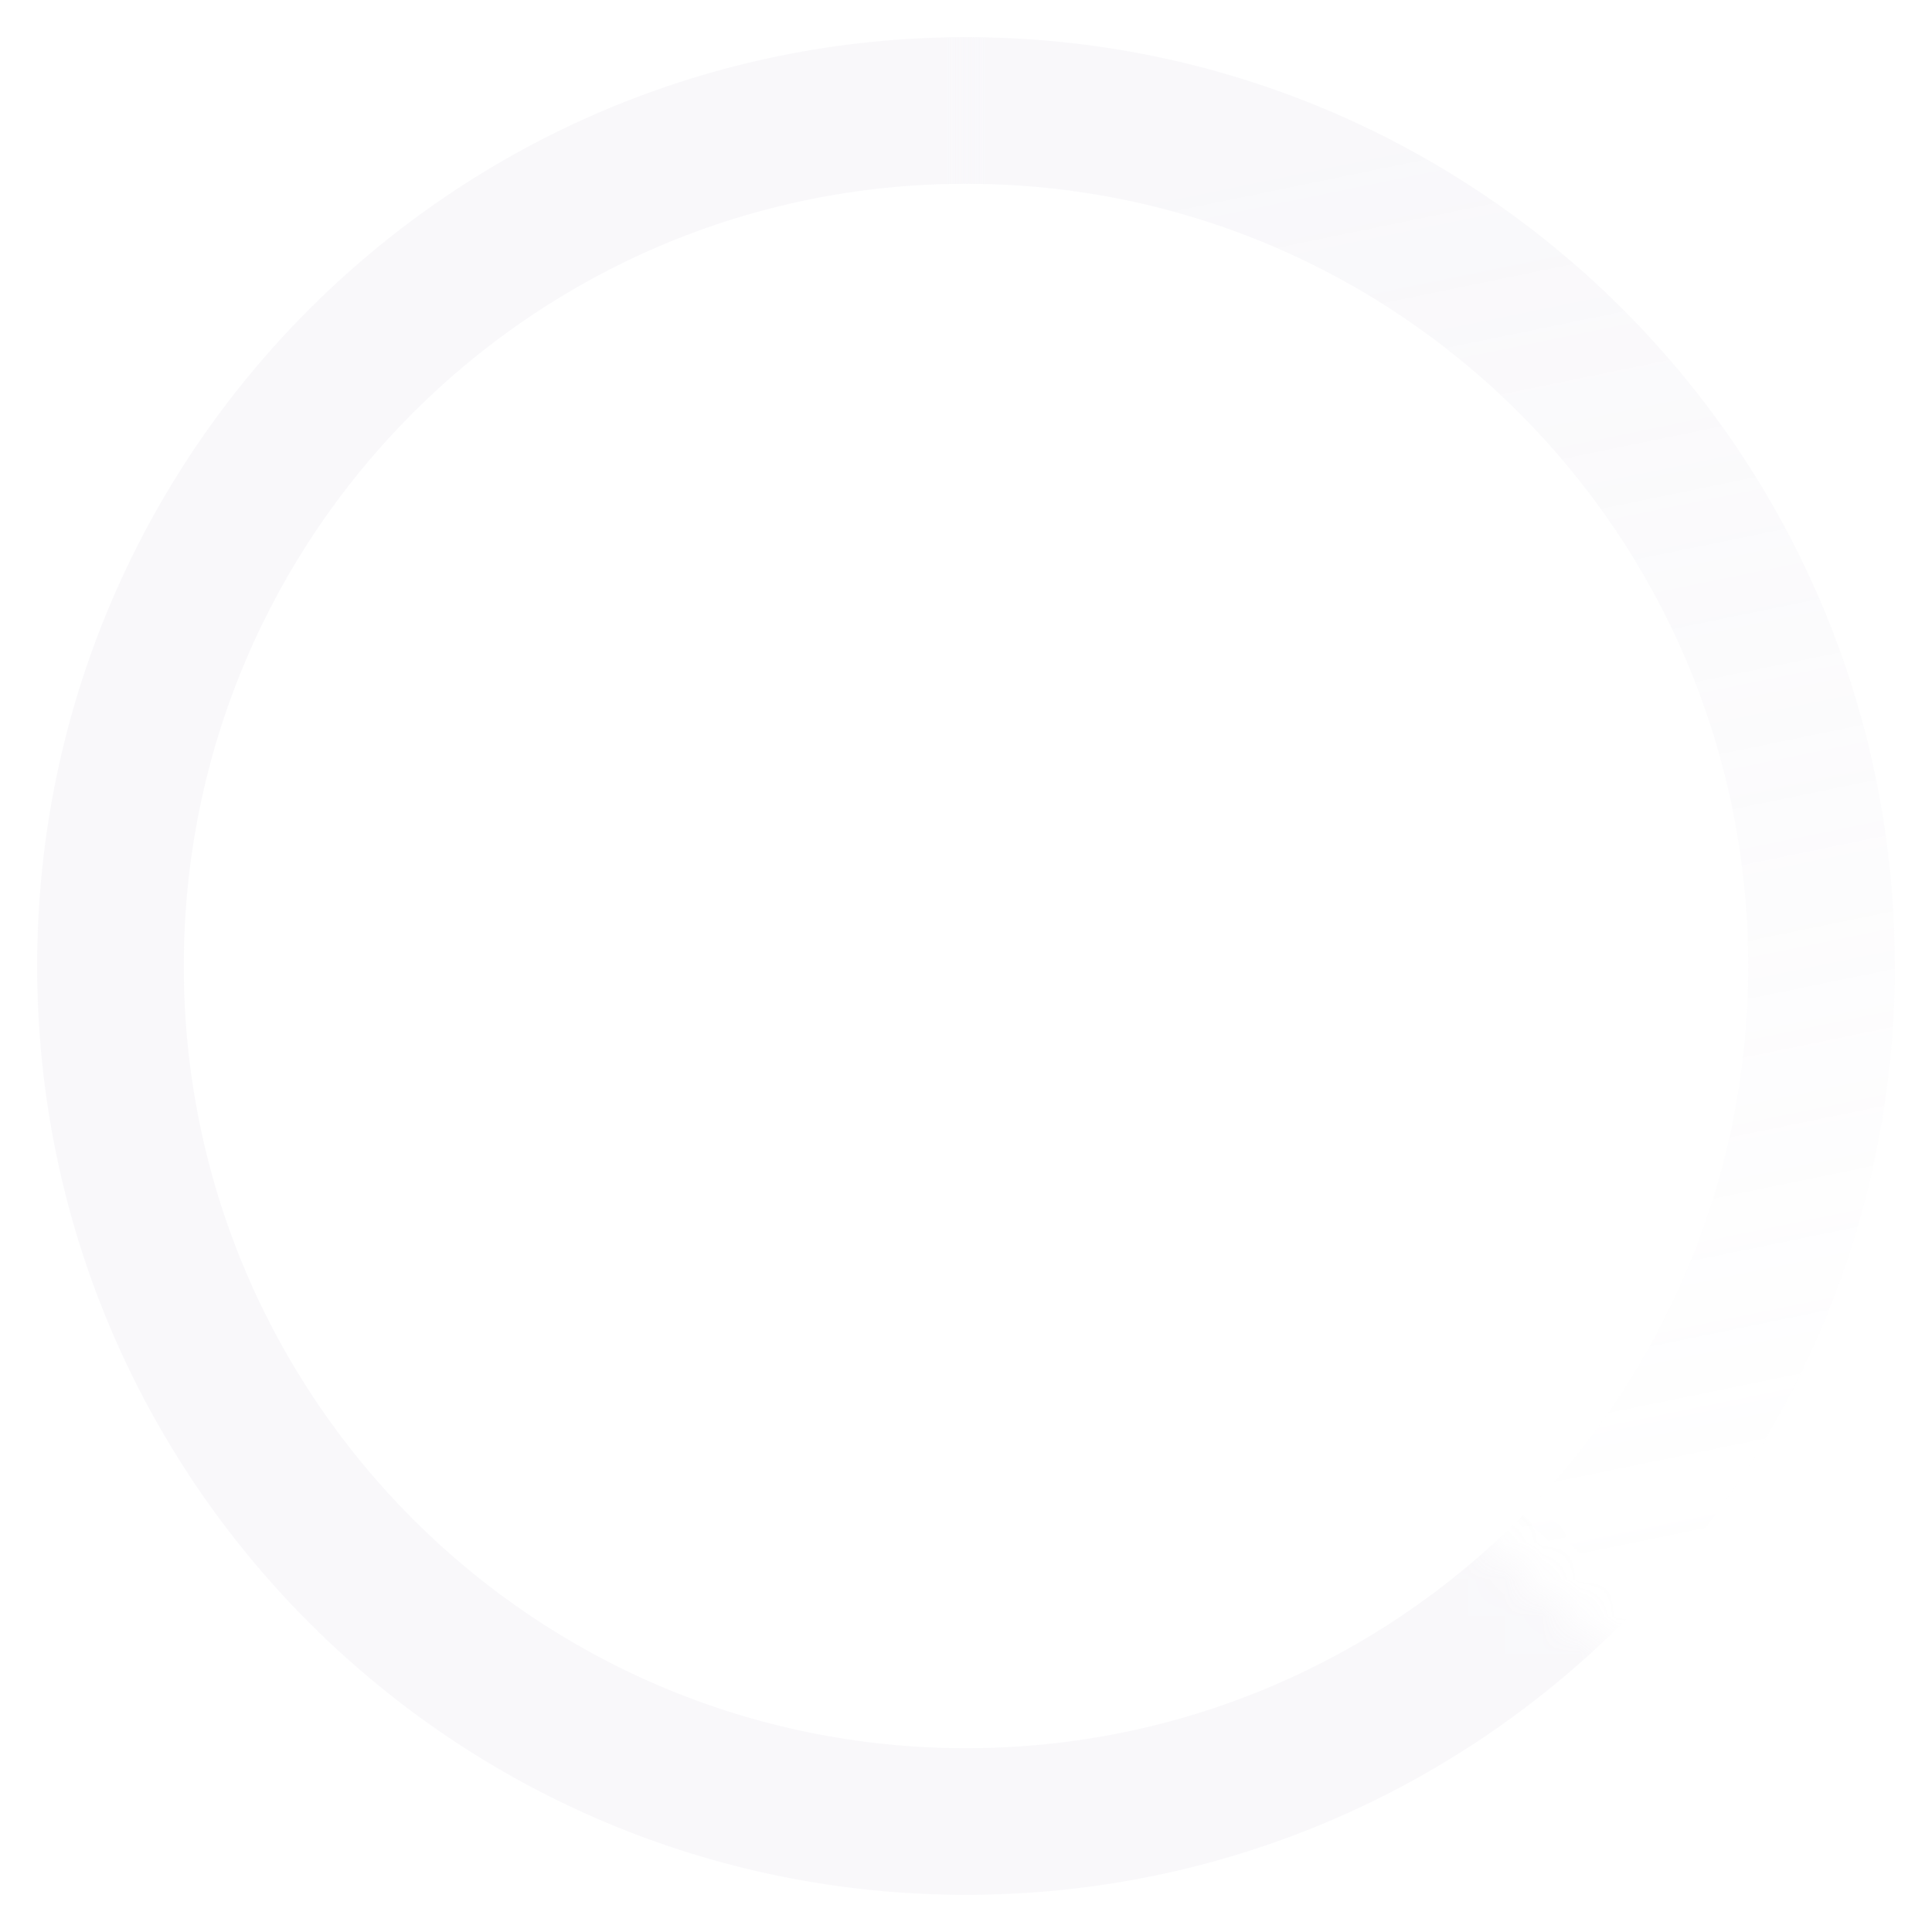 <svg xmlns="http://www.w3.org/2000/svg" xmlns:xlink="http://www.w3.org/1999/xlink" width="52" height="52" viewBox="0 0 52 52">
    <defs>
        <path id="a" d="M0 0h26v29.159L52 52H0z"/>
        <linearGradient id="b" x1="85.864%" x2="56.381%" y1="15.731%" y2="100%">
            <stop offset="0%" stop-color="#BAB3CD"/>
            <stop offset="100%" stop-color="#BAB3CD"/>
        </linearGradient>
        <path id="d" d="M0 0h26v52L0 26z"/>
        <linearGradient id="e" x1="68.117%" x2="83.621%" y1="7.291%" y2="82.689%">
            <stop offset="0%" stop-color="#BAB3CD"/>
            <stop offset="100%" stop-color="#BAB3CD" stop-opacity="0"/>
        </linearGradient>
    </defs>
    <g fill="none" fill-rule="evenodd">
        <g>
            <mask id="c" fill="#fff">
                <use xlink:href="#a"/>
            </mask>
            <path fill="url(#b)" fill-rule="nonzero" d="M26 51C12.193 51 1 39.807 1 26S12.193 1 26 1s25 11.193 25 25-11.193 25-25 25zm0-3.947c11.627 0 21.053-9.426 21.053-21.053S37.627 4.947 26 4.947 4.947 14.373 4.947 26 14.373 47.053 26 47.053z" mask="url(#c)" opacity=".3"/>
        </g>
        <g transform="translate(26)">
            <mask id="f" fill="#fff">
                <use xlink:href="#d"/>
            </mask>
            <path fill="url(#e)" fill-rule="nonzero" d="M0 51c-13.807 0-25-11.193-25-25S-13.807 1 0 1s25 11.193 25 25S13.807 51 0 51zm0-3.947c11.627 0 21.053-9.426 21.053-21.053S11.627 4.947 0 4.947-21.053 14.373-21.053 26-11.627 47.053 0 47.053z" mask="url(#f)" opacity=".3"/>
        </g>
    </g>
</svg>
